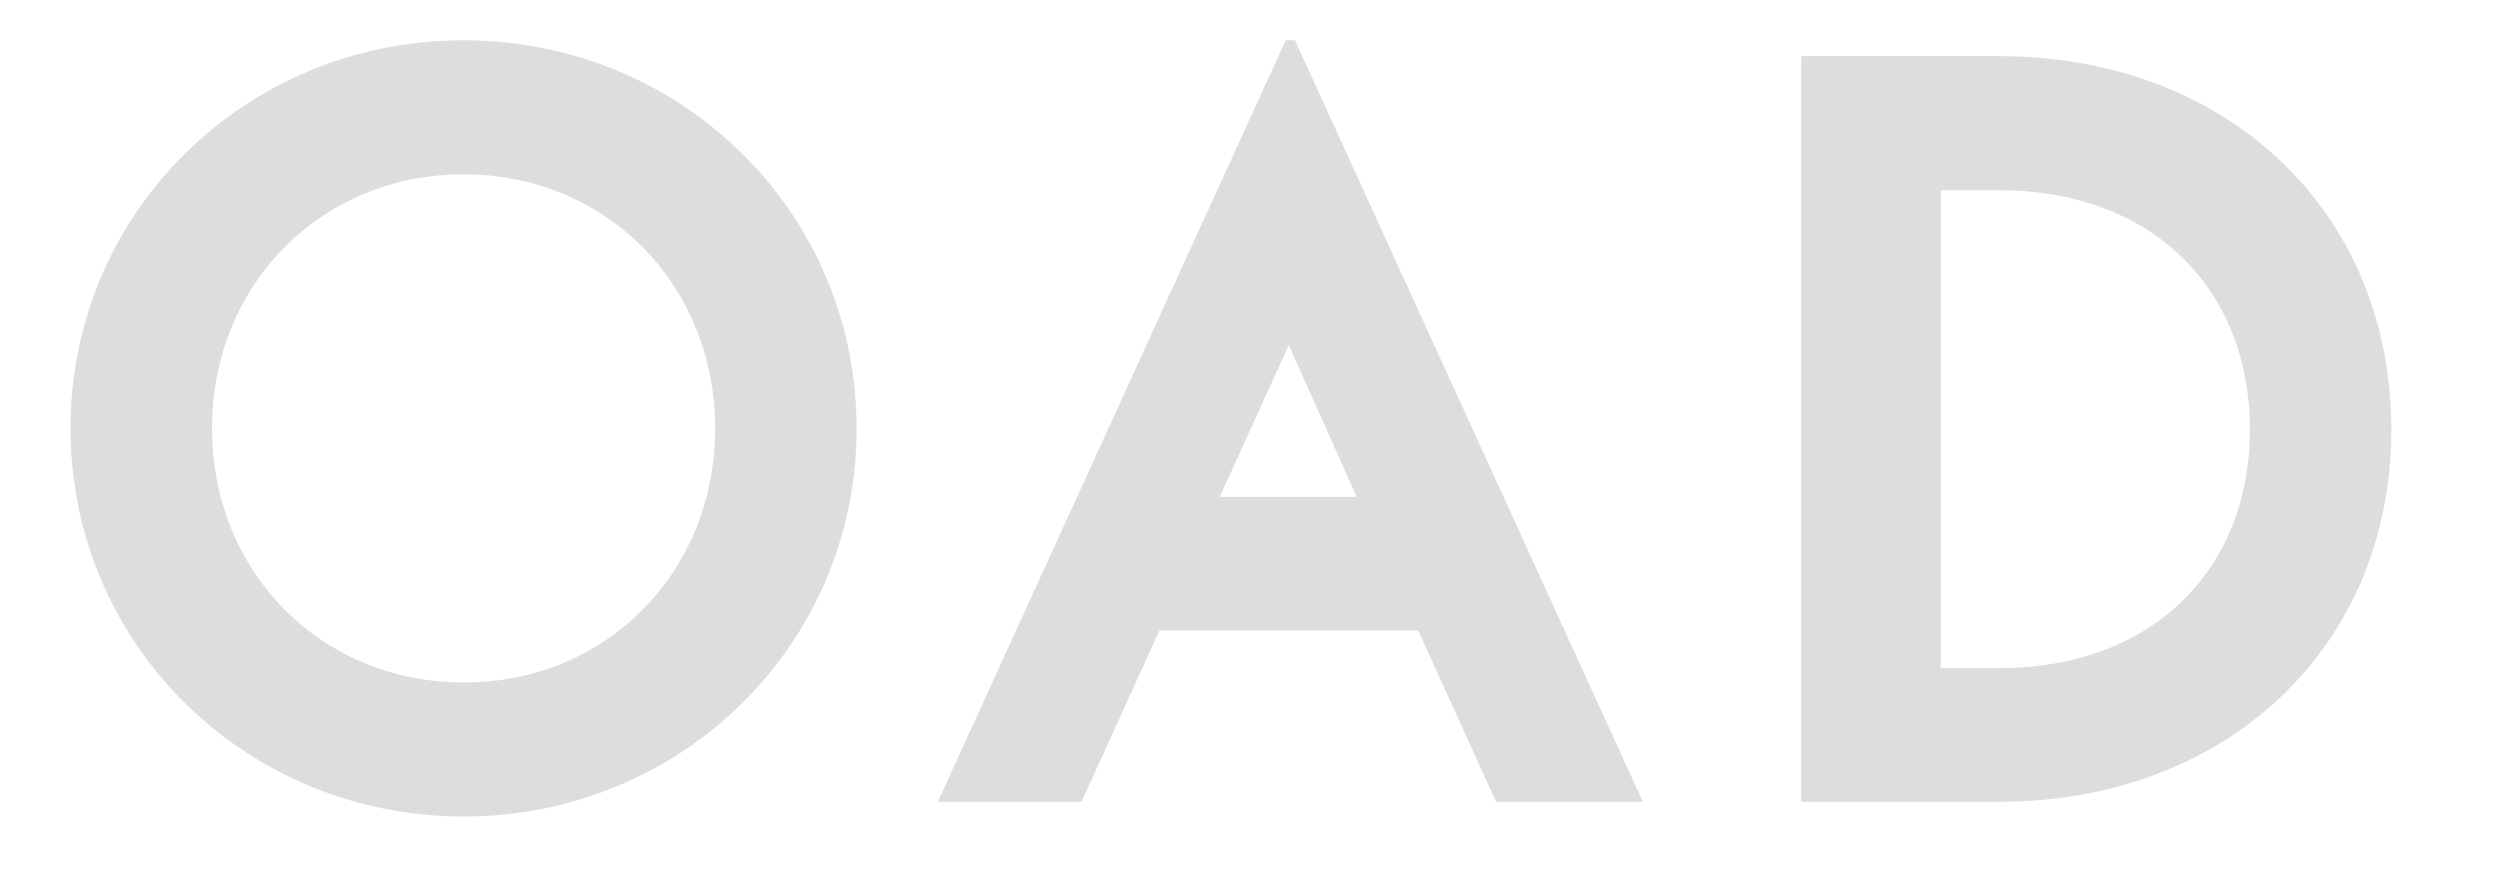 <svg width="115" height="40" viewBox="0 0 115 40" fill="none" xmlns="http://www.w3.org/2000/svg">
<mask id="mask0_351_469" style="mask-type:luminance" maskUnits="userSpaceOnUse" x="0" y="0" width="115" height="40">
<path d="M114.074 0H0V40H114.074V0Z" fill="white"/>
</mask>
<g mask="url(#mask0_351_469)">
<path d="M3.495 19.706C3.495 9.888 11.453 2.102 21.325 2.102C31.197 2.102 39.154 9.888 39.154 19.706C39.154 29.523 31.197 37.309 21.325 37.309C11.453 37.309 3.495 29.523 3.495 19.706ZM33.147 19.706C33.147 12.935 28 7.768 21.325 7.768C14.65 7.768 9.503 12.935 9.503 19.706C9.503 26.476 14.65 31.643 21.325 31.643C28 31.661 33.147 26.476 33.147 19.706Z" fill="#DDDDDD" stroke="#DDDDDD" stroke-width="0.5" stroke-miterlimit="10"/>
<path d="M68.981 36.632L65.398 28.757H53.172L49.589 36.632H43.528L59.303 2.102H59.408L75.182 36.632H68.981ZM55.719 23.109H62.798L59.285 15.269L55.719 23.109Z" fill="#DDDDDD" stroke="#DDDDDD" stroke-width="0.5" stroke-miterlimit="10"/>
<path d="M109.752 19.759C109.752 29.63 102.269 36.632 91.975 36.632H83.105V2.833H91.975C102.269 2.833 109.752 9.835 109.752 19.759ZM91.975 30.984C99.037 30.984 103.744 26.441 103.744 19.759C103.744 13.042 99.019 8.499 91.975 8.499H89.024V30.984H91.975Z" fill="#DDDDDD" stroke="#DDDDDD" stroke-width="0.5" stroke-miterlimit="10"/>
</g>
</svg>
